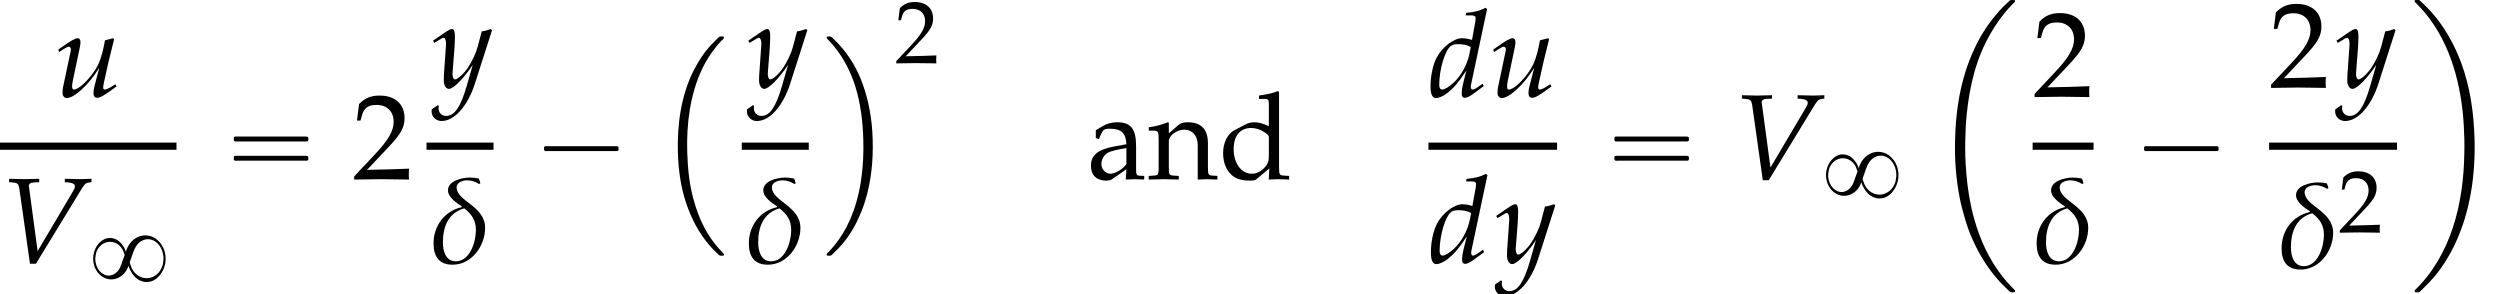 <?xml version='1.0' encoding='UTF-8'?>
<!-- This file was generated by dvisvgm 2.13.3 -->
<svg version='1.1' xmlns='http://www.w3.org/2000/svg' xmlns:xlink='http://www.w3.org/1999/xlink' width='223.885pt' height='26.368pt' viewBox='121.781 69.738 223.885 26.368'>
<defs>
<path id='g0-1' d='M5.749-.327C5.651-.284 5.564-.185 5.487-.109C5.335 .044 5.182 .185 5.04 .338C4.353 1.047 3.818 1.887 3.371 2.771C2.258 4.996 1.92 7.571 1.985 10.036C2.029 11.542 2.225 13.08 2.705 14.52C3.175 15.938 3.851 17.269 4.844 18.404C5.073 18.665 5.313 18.905 5.564 19.145C5.618 19.189 5.684 19.265 5.76 19.287C5.815 19.309 5.869 19.298 5.924 19.298C5.967 19.298 6.011 19.298 6.055 19.287C6.207 19.222 6.044 19.069 5.978 19.004C5.738 18.764 5.52 18.502 5.302 18.24C4.385 17.084 3.796 15.731 3.404 14.324C3.011 12.938 2.869 11.487 2.825 10.047C2.749 7.516 3.065 4.909 4.145 2.596C4.484 1.876 4.909 1.211 5.411 .589C5.564 .393 5.727 .207 5.902 .033C5.967-.033 6.098-.12 6.109-.218C6.142-.36 5.924-.338 5.836-.338C5.804-.338 5.782-.338 5.749-.327Z'/>
<path id='g0-2' d='M7.255-.327C7.2-.305 7.167-.262 7.124-.229C7.058-.175 7.004-.12 6.938-.055C6.687 .164 6.447 .415 6.229 .665C5.335 1.658 4.582 2.793 4.025 4.004C3.731 4.625 3.48 5.269 3.262 5.924C2.607 7.931 2.335 10.025 2.28 12.12C2.225 13.909 2.356 15.698 2.705 17.455C2.847 18.153 3.033 18.829 3.24 19.505C3.415 20.095 3.644 20.673 3.895 21.229C4.451 22.462 5.16 23.618 6.055 24.644C6.349 24.993 6.676 25.309 7.004 25.625C7.08 25.691 7.167 25.8 7.265 25.833C7.32 25.855 7.396 25.844 7.451 25.844C7.495 25.844 7.549 25.855 7.593 25.833C7.647 25.811 7.669 25.745 7.636 25.691C7.604 25.604 7.505 25.538 7.44 25.473C7.113 25.145 6.818 24.807 6.535 24.447C5.324 22.92 4.505 21.12 3.982 19.244C3.611 17.913 3.393 16.527 3.284 15.153C3.196 14.138 3.164 13.124 3.196 12.109C3.207 11.695 3.218 11.291 3.24 10.876C3.415 8.335 3.884 5.749 5.04 3.447C5.509 2.509 6.065 1.625 6.731 .818C6.927 .567 7.145 .327 7.375 .098C7.44 .033 7.505-.033 7.571-.098C7.604-.131 7.647-.175 7.647-.218C7.68-.371 7.44-.338 7.353-.338C7.32-.338 7.287-.338 7.255-.327Z'/>
<path id='g0-9' d='M.469-.327C.327-.273 .447-.131 .513-.065C.731 .153 .938 .393 1.135 .633C1.964 1.669 2.564 2.858 2.967 4.124C3.447 5.673 3.644 7.298 3.687 8.913C3.753 11.367 3.469 13.909 2.455 16.167C2.116 16.931 1.68 17.64 1.167 18.295C.993 18.502 .818 18.709 .633 18.905C.578 18.96 .524 19.015 .469 19.069C.436 19.102 .415 19.135 .404 19.178C.382 19.32 .567 19.298 .655 19.298C.676 19.298 .698 19.298 .72 19.298C.818 19.287 .905 19.189 .971 19.124C1.145 18.96 1.32 18.785 1.484 18.611C2.204 17.858 2.804 16.942 3.229 15.993C3.469 15.48 3.676 14.967 3.84 14.433C4.396 12.655 4.582 10.778 4.527 8.924C4.484 7.189 4.2 5.476 3.6 3.84C3.153 2.596 2.455 1.429 1.571 .447C1.396 .251 1.2 .055 1.004-.131C.938-.196 .851-.295 .753-.327C.698-.349 .644-.338 .589-.338C.545-.338 .513-.338 .469-.327Z'/>
<path id='g0-10' d='M.447-.327C.393-.305 .36-.24 .393-.185C.425-.109 .502-.055 .556 0C.851 .295 1.124 .6 1.396 .927C2.509 2.291 3.305 3.895 3.84 5.575C4.396 7.32 4.691 9.153 4.789 10.975C4.833 11.782 4.855 12.589 4.833 13.396C4.822 13.909 4.8 14.433 4.767 14.945C4.604 17.247 4.135 19.571 3.175 21.676C2.716 22.669 2.16 23.618 1.473 24.48C1.233 24.775 .993 25.058 .731 25.331C.655 25.407 .567 25.495 .491 25.571C.447 25.615 .404 25.658 .382 25.713C.371 25.767 .404 25.811 .447 25.833C.524 25.865 .655 25.855 .731 25.844C.851 25.822 .96 25.68 1.047 25.604C1.276 25.385 1.505 25.156 1.724 24.927C2.673 23.924 3.425 22.735 4.015 21.491C5.378 18.589 5.836 15.305 5.749 12.12C5.684 9.785 5.356 7.451 4.538 5.258C3.916 3.611 3.044 2.051 1.865 .731C1.604 .436 1.32 .164 1.036-.109C.96-.185 .862-.295 .764-.327C.709-.349 .633-.338 .578-.338C.535-.338 .491-.338 .447-.327Z'/>
<path id='g7-50' d='M.127-.183V.024C1.612 0 1.612 0 1.898 0S2.184 0 3.716 .024C3.7-.143 3.7-.222 3.7-.333C3.7-.437 3.7-.516 3.716-.691C2.803-.651 2.438-.643 .969-.611L2.414-2.144C3.184-2.962 3.422-3.398 3.422-3.994C3.422-4.907 2.803-5.471 1.795-5.471C1.223-5.471 .834-5.312 .445-4.915L.31-3.835H.54L.643-4.2C.77-4.661 1.056-4.859 1.588-4.859C2.271-4.859 2.708-4.431 2.708-3.756C2.708-3.16 2.374-2.573 1.477-1.62L.127-.183Z'/>
<path id='g7-97' d='M2.573-.651L2.533 .024C3.049 0 3.049 0 3.152 0C3.192 0 3.391 .008 3.74 .024V-.214L3.43-.23C3.24-.238 3.208-.302 3.208-.691V-2.144C3.208-3.303 2.874-3.724 1.953-3.724C1.612-3.724 1.294-3.637 .993-3.454L.572-3.2V-2.684L.778-2.628L.881-2.874C1.048-3.248 1.128-3.303 1.493-3.303C2.239-3.303 2.549-3.009 2.573-2.287L1.787-2.144C.707-1.945 .254-1.572 .254-.881C.254-.262 .627 .095 1.255 .095C1.397 .095 1.532 .071 1.588 .032L2.573-.651ZM2.573-.985C2.342-.659 1.842-.357 1.532-.357C1.215-.357 .937-.651 .937-.993C.937-1.286 1.096-1.564 1.334-1.715C1.532-1.834 1.969-1.945 2.573-2.033V-.985Z'/>
<path id='g7-100' d='M3.271-3.47C2.827-3.66 2.604-3.724 2.327-3.724C2.112-3.724 1.922-3.676 1.723-3.573L1.024-3.208C.572-2.97 .278-2.39 .278-1.715C.278-1.08 .492-.556 .881-.238C1.151-.008 1.525 .095 2.041 .095C2.199 .095 2.382 .064 2.422 .032L3.303-.707L3.263 .024C3.653 .008 3.78 0 3.875 0C3.938 0 4.05 0 4.216 .008C4.272 .016 4.431 .016 4.597 .024V-.214L4.232-.238C3.962-.254 3.938-.31 3.938-.81V-5.701L3.867-5.765C3.518-5.63 3.256-5.566 2.628-5.471V-5.249H3.073C3.216-5.249 3.271-5.161 3.271-4.923V-3.47ZM3.271-1.755C3.271-1.239 3.256-1.159 3.152-.977C2.93-.603 2.541-.357 2.168-.357C1.469-.357 .969-1.032 .969-1.977C.969-2.843 1.397-3.351 2.112-3.351C2.414-3.351 2.731-3.248 3.009-3.057C3.176-2.946 3.271-2.843 3.271-2.779V-1.755Z'/>
<path id='g7-110' d='M3.256 .024C3.74 0 3.748 0 3.883 0C3.994 0 3.994 0 4.542 .024V-.214L4.216-.238C3.946-.254 3.923-.302 3.923-.81V-2.342C3.923-3.271 3.486-3.724 2.596-3.724C2.303-3.724 2.136-3.668 1.969-3.526L1.366-3.001V-3.692L1.294-3.724C.889-3.557 .476-3.446 .056-3.398V-3.176H.349C.667-3.176 .699-3.121 .699-2.596V-.81C.699-.31 .675-.254 .405-.238L.048-.214V.024C.588 .008 .802 0 1.032 0S1.477 .008 2.017 .024V-.214L1.66-.238C1.39-.254 1.366-.31 1.366-.81V-2.493C1.366-2.851 1.89-3.24 2.374-3.24C2.906-3.24 3.256-2.843 3.256-2.231V.024Z'/>
<path id='g1-56' d='M3.395-2.63H3.387C3.332-2.845 3.22-3.061 3.084-3.236C2.973-3.395 2.837-3.531 2.678-3.642C2.558-3.722 2.423-3.786 2.279-3.818C2.168-3.85 2.056-3.858 1.945-3.858C1.602-3.858 1.283-3.682 1.044-3.443C.646-3.045 .446-2.463 .47-1.905C.494-1.283 .821-.638 1.379-.335C1.506-.263 1.65-.207 1.793-.175C2.447-.04 3.092-.375 3.435-.94C3.515-1.076 3.595-1.219 3.626-1.371C3.658-1.299 3.682-1.227 3.706-1.156C3.746-1.068 3.778-.98 3.826-.901C4.017-.526 4.32-.191 4.71-.024C4.87 .04 5.045 .088 5.22 .088C5.356 .088 5.491 .072 5.627 .04C5.994-.064 6.304-.319 6.52-.63C6.926-1.188 7.054-1.913 6.886-2.574C6.822-2.845 6.703-3.1 6.543-3.324C6.416-3.507 6.249-3.666 6.065-3.802C5.922-3.897 5.762-3.977 5.595-4.025C5.444-4.065 5.292-4.089 5.141-4.089C4.631-4.089 4.16-3.842 3.834-3.459C3.626-3.22 3.491-2.933 3.395-2.63ZM3.284-2.327C3.276-2.264 3.236-2.2 3.22-2.136C3.18-2.024 3.14-1.905 3.092-1.793C3.029-1.602 2.965-1.395 2.877-1.211C2.75-.94 2.534-.693 2.256-.574C2.16-.534 2.064-.502 1.961-.494C1.642-.454 1.339-.598 1.116-.821C.797-1.14 .63-1.642 .662-2.096C.685-2.327 .725-2.558 .829-2.766C1.012-3.132 1.355-3.419 1.761-3.491C2.152-3.563 2.55-3.435 2.837-3.164C2.957-3.045 3.053-2.909 3.132-2.758C3.172-2.67 3.204-2.574 3.236-2.479C3.26-2.431 3.284-2.375 3.284-2.327ZM6.759-1.873C6.743-1.65 6.703-1.427 6.615-1.219C6.432-.773 6.057-.414 5.587-.295C5.173-.191 4.726-.295 4.392-.558C4.16-.741 3.977-.988 3.873-1.267C3.842-1.355 3.818-1.443 3.786-1.53C3.77-1.57 3.738-1.626 3.746-1.666C3.746-1.73 3.786-1.801 3.802-1.857L3.937-2.24C4.017-2.455 4.081-2.686 4.184-2.893C4.352-3.244 4.631-3.555 5.005-3.682C5.117-3.722 5.228-3.746 5.348-3.746C5.444-3.746 5.539-3.738 5.627-3.714C6.288-3.563 6.687-2.877 6.751-2.24C6.767-2.12 6.775-1.993 6.759-1.873Z'/>
<path id='g5-86' d='M3.369-1.043L2.598-6.782L2.587-6.858C2.565-7.064 2.728-7.184 3.054-7.195L3.51-7.217V-7.521L3.065-7.51C2.663-7.499 2.358-7.488 2.163-7.488S1.663-7.499 1.261-7.51L.815-7.521V-7.217L1.087-7.195C1.565-7.162 1.652-7.075 1.728-6.673L2.684 .087H3.217L7.325-6.641C7.597-7.075 7.684-7.151 7.999-7.195L8.195-7.217V-7.521L7.869-7.51C7.575-7.499 7.325-7.488 7.151-7.488C7.043-7.488 6.749-7.499 6.304-7.51L5.804-7.521V-7.217L6.086-7.195C6.499-7.162 6.706-7.054 6.706-6.847C6.706-6.727 6.662-6.608 6.532-6.391L3.369-1.043Z'/>
<path id='g5-100' d='M5.249-7.847L5.119-7.966C4.554-7.684 4.163-7.586 3.38-7.51L3.337-7.282H3.858C4.119-7.282 4.228-7.206 4.228-7.021C4.228-6.934 4.217-6.836 4.206-6.76L3.902-5.086C3.576-5.184 3.282-5.239 3.011-5.239C2.261-5.239 1.239-4.456 .739-3.51C.402-2.88 .185-1.848 .185-.935C.185-.228 .348 .12 .663 .12C.956 .12 1.359-.065 1.728-.359C2.315-.837 2.674-1.261 3.402-2.358L3.152-1.369C3.032-.891 2.978-.543 2.978-.261C2.978-.033 3.076 .098 3.26 .098S3.706-.033 4.076-.304L4.956-.956L4.847-1.163L4.369-.826C4.217-.717 4.043-.641 3.945-.641C3.858-.641 3.793-.739 3.793-.891C3.793-.978 3.804-1.076 3.88-1.391L5.249-7.847ZM3.663-3.815C3.467-2.858 2.934-1.902 2.261-1.261C1.88-.902 1.445-.641 1.239-.641C1.065-.641 .967-.793 .967-1.065C.967-2.435 1.467-4.13 2-4.543C2.141-4.652 2.348-4.706 2.641-4.706C3.119-4.706 3.434-4.641 3.793-4.456L3.663-3.815Z'/>
<path id='g5-117' d='M3.619-1.054C3.543-.793 3.5-.5 3.5-.337C3.5-.065 3.619 .098 3.826 .098C4.108 .098 4.499-.13 5.565-.924L5.456-1.119L5.173-.935C4.912-.761 4.63-.641 4.51-.641C4.423-.641 4.369-.717 4.369-.826C4.369-.913 4.391-1.032 4.423-1.196L4.434-1.261C4.684-2.445 5.021-3.891 5.347-5.141L5.271-5.239L4.532-5.054L4.423-4.499C4.26-3.652 3.989-2.913 3.652-2.402C3.011-1.413 2.163-.641 1.728-.641C1.641-.641 1.587-.739 1.587-.924C1.587-1.076 1.609-1.217 1.663-1.489L2.282-4.434C2.315-4.608 2.337-4.76 2.337-4.902C2.337-5.108 2.239-5.239 2.087-5.239C1.869-5.239 1.456-5.01 .652-4.434L.348-4.217L.424-4L.772-4.228C1.076-4.423 1.196-4.478 1.293-4.478S1.478-4.38 1.478-4.26C1.478-4.217 1.467-4.108 1.456-4.065L.772-.837C.75-.739 .728-.478 .728-.326C.728-.076 .891 .12 1.109 .12C1.793 .12 3.108-1.098 4.021-2.598L3.619-1.054Z'/>
<path id='g5-121' d='M-.076 1.956C-.087 2.032-.087 2.098-.087 2.152C-.087 2.619 .315 3 .804 3C1.956 3 3.152 1.652 3.793-.359L5.325-5.141L5.206-5.239C4.891-5.119 4.641-5.054 4.402-5.032L4.021-3.597C3.891-3.087 3.51-2.293 3.152-1.761C2.771-1.206 2.239-.728 2-.728C1.869-.728 1.772-.978 1.782-1.25L1.793-1.391L1.956-3.5C1.978-3.837 2-4.25 2-4.554C2-5.043 1.924-5.239 1.739-5.239C1.598-5.239 1.445-5.162 .924-4.804L.033-4.195L.152-4L.696-4.326L.739-4.358C.848-4.423 .924-4.456 .967-4.456C1.119-4.456 1.206-4.25 1.206-3.891C1.206-3.88 1.206-3.815 1.196-3.728L1.011-1.087L1-.652C1-.196 1.196 .12 1.467 .12C1.869 .12 2.782-.804 3.597-2.032L3.065-.174C2.511 1.75 1.967 2.543 1.206 2.543C.826 2.543 .533 2.25 .533 1.869C.533 1.815 .543 1.728 .554 1.63L.446 1.587L-.076 1.956Z'/>
<use id='g10-50' xlink:href='#g7-50' transform='scale(1.369)'/>
<use id='g10-97' xlink:href='#g7-97' transform='scale(1.369)'/>
<use id='g10-100' xlink:href='#g7-100' transform='scale(1.369)'/>
<use id='g10-110' xlink:href='#g7-110' transform='scale(1.369)'/>
<path id='g2-1' d='M.982-2.945C.949-2.935 .927-2.913 .916-2.88S.905-2.804 .905-2.771C.905-2.684 .895-2.575 .982-2.531C1.058-2.498 1.178-2.52 1.265-2.52H1.909H5.978H7.135H7.396C7.451-2.52 7.505-2.52 7.538-2.564C7.582-2.596 7.582-2.651 7.582-2.705C7.582-2.793 7.593-2.924 7.484-2.945C7.44-2.956 7.385-2.956 7.342-2.956H7.08H6.24H2.509H1.44H1.145C1.091-2.956 1.036-2.967 .982-2.945Z'/>
<path id='g2-16' d='M.982-3.807C.949-3.796 .927-3.775 .916-3.742S.905-3.665 .905-3.633C.905-3.545 .895-3.436 .982-3.393C1.058-3.36 1.178-3.382 1.265-3.382H1.909H5.978H7.124C7.211-3.382 7.309-3.382 7.396-3.382C7.451-3.382 7.505-3.382 7.538-3.425C7.582-3.458 7.582-3.513 7.582-3.567C7.582-3.655 7.593-3.785 7.484-3.807C7.44-3.818 7.385-3.818 7.342-3.818H7.08H6.24H2.509H1.44H1.145C1.091-3.818 1.036-3.829 .982-3.807ZM.982-2.084C.949-2.073 .927-2.051 .916-2.018S.905-1.942 .905-1.909C.905-1.822 .895-1.713 .982-1.669C1.058-1.636 1.178-1.658 1.265-1.658H1.909H5.978H7.135H7.396C7.451-1.658 7.505-1.658 7.538-1.702C7.582-1.735 7.582-1.789 7.582-1.844C7.582-1.931 7.593-2.062 7.484-2.084C7.44-2.095 7.385-2.095 7.342-2.095H7.08H6.24H2.509H1.44H1.145C1.091-2.095 1.036-2.105 .982-2.084Z'/>
<path id='g4-14' d='M4.967-3.119C4.967-5.097 2.413-5.499 2.413-6.76C2.413-7.217 2.989-7.38 3.358-7.38C3.739-7.38 4.108-7.26 4.423-7.054L4.543-7.119C4.51-7.249 4.467-7.401 4.402-7.543C4.141-7.597 3.869-7.63 3.597-7.63C2.924-7.63 1.641-7.347 1.641-6.488C1.641-5.858 2.413-5.358 2.88-5.043L2.869-4.978C1.326-4.63 .348-3.304 .348-1.739C.348-.576 .826 .174 2.054 .174C3.76 .174 4.967-1.511 4.967-3.119ZM4.141-2.924C4.141-1.891 3.619-.13 2.337-.13C1.424-.13 1.185-1.076 1.185-1.815C1.185-3.206 1.652-4.467 3.097-4.869C3.771-4.336 4.141-3.815 4.141-2.924Z'/>
</defs>
<g id='page1'>
<use x='126.651' y='78.4' xlink:href='#g5-117'/>
<rect x='121.781' y='82.508' height='.644' width='15.806'/>
<use x='121.781' y='93.269' xlink:href='#g5-86'/>
<use x='129.657' y='94.906' xlink:href='#g1-56'/>
<use x='141.813' y='85.786' xlink:href='#g2-16'/>
<use x='153.326' y='85.786' xlink:href='#g10-50'/>
<use x='160.521' y='77.577' xlink:href='#g5-121'/>
<rect x='159.976' y='82.508' height='.644' width='6'/>
<use x='160.259' y='93.269' xlink:href='#g4-14'/>
<use x='169.595' y='85.786' xlink:href='#g2-1'/>
<use x='180.502' y='73.339' xlink:href='#g0-1'/>
<use x='188.757' y='77.577' xlink:href='#g5-121'/>
<rect x='188.211' y='82.508' height='.644' width='6'/>
<use x='188.495' y='93.269' xlink:href='#g4-14'/>
<use x='195.407' y='73.339' xlink:href='#g0-9'/>
<use x='201.92' y='75.39' xlink:href='#g7-50'/>
<use x='219.131' y='85.786' xlink:href='#g10-97'/>
<use x='224.585' y='85.786' xlink:href='#g10-110'/>
<use x='230.934' y='85.786' xlink:href='#g10-100'/>
<use x='249.704' y='78.4' xlink:href='#g5-100'/>
<use x='255.159' y='78.4' xlink:href='#g5-117'/>
<rect x='249.704' y='82.508' height='.644' width='11.52'/>
<use x='249.737' y='93.269' xlink:href='#g5-100'/>
<use x='255.737' y='93.269' xlink:href='#g5-121'/>
<use x='265.45' y='85.786' xlink:href='#g2-16'/>
<use x='276.963' y='85.786' xlink:href='#g5-86'/>
<use x='284.84' y='87.422' xlink:href='#g1-56'/>
<use x='294.587' y='70.066' xlink:href='#g0-2'/>
<use x='303.811' y='78.4' xlink:href='#g10-50'/>
<rect x='303.811' y='82.508' height='.644' width='5.455'/>
<use x='303.822' y='93.269' xlink:href='#g4-14'/>
<use x='312.885' y='85.786' xlink:href='#g2-1'/>
<use x='324.988' y='77.577' xlink:href='#g10-50'/>
<use x='330.988' y='77.577' xlink:href='#g5-121'/>
<rect x='324.988' y='82.508' height='.644' width='11.455'/>
<use x='325.757' y='93.704' xlink:href='#g4-14'/>
<use x='331.19' y='90.552' xlink:href='#g7-50'/>
<use x='337.638' y='70.066' xlink:href='#g0-10'/>
</g>
</svg><!--Rendered by QuickLaTeX.com-->